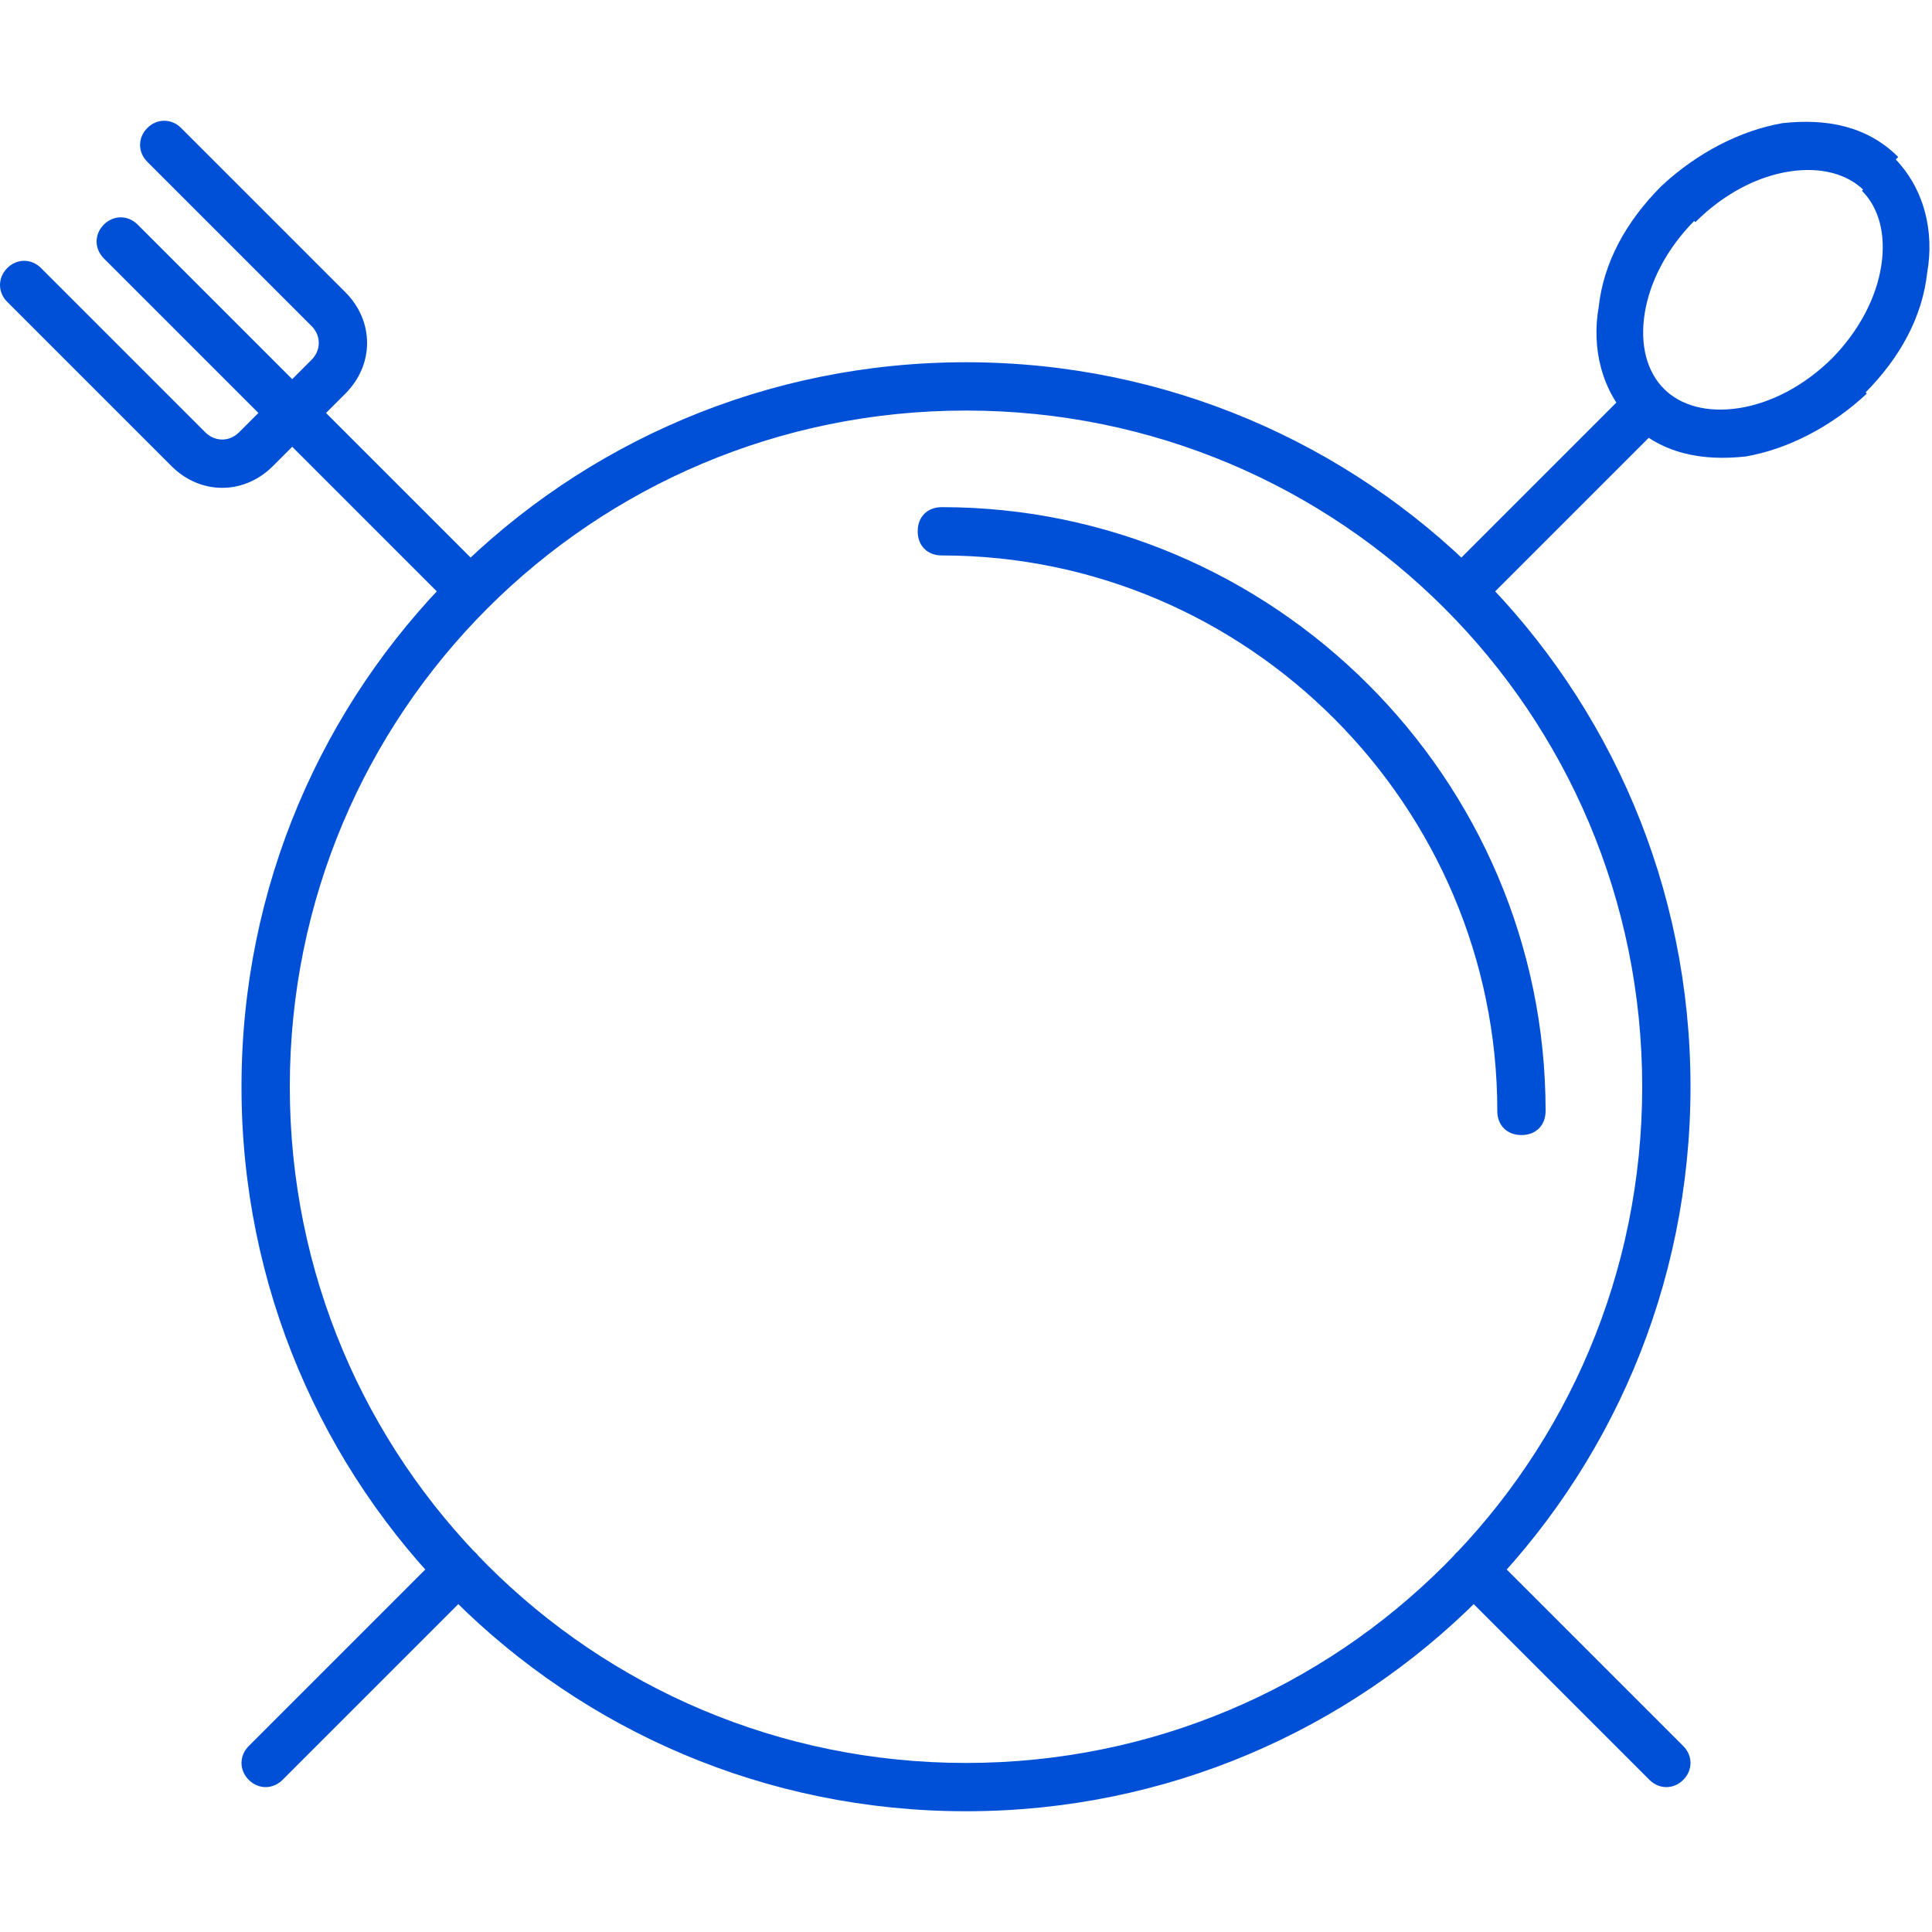 <?xml version="1.0" encoding="utf-8"?>
<!-- Generator: Adobe Illustrator 25.0.0, SVG Export Plug-In . SVG Version: 6.00 Build 0)  -->
<svg version="1.1" id="Ebene_1" xmlns="http://www.w3.org/2000/svg" xmlns:xlink="http://www.w3.org/1999/xlink" x="0px" y="0px"
	 viewBox="0 0 80 80" style="enable-background:new 0 0 80 80;" xml:space="preserve">
<style type="text/css">
	.st0{fill:#0050D7;}
</style>
<path class="st0" d="M39,21c-0.6,0-1,0.4-1,1s0.4,1,1,1V21z M62,46c0,0.6,0.4,1,1,1s1-0.4,1-1H62z M77.8,7.2l0.7-0.7L77.8,7.2z
	 M76.6,15.5l-0.7-0.7L76.6,15.5z M68.2,16.8l0.7-0.7L68.2,16.8z M69.5,8.5l-0.7-0.7L69.5,8.5z M19.7,65.7c0.4-0.4,0.4-1,0-1.4
	s-1-0.4-1.4,0L19.7,65.7z M10.3,72.3c-0.4,0.4-0.4,1,0,1.4s1,0.4,1.4,0L10.3,72.3z M68.9,17.5c0.4-0.4,0.4-1,0-1.4s-1-0.4-1.4,0
	L68.9,17.5z M60.3,23.3c-0.4,0.4-0.4,1,0,1.4s1,0.4,1.4,0L60.3,23.3z M61.7,64.3c-0.4-0.4-1-0.4-1.4,0s-0.4,1,0,1.4L61.7,64.3z
	 M68.3,73.7c0.4,0.4,1,0.4,1.4,0s0.4-1,0-1.4L68.3,73.7z M7.5,5.3c-0.4-0.4-1-0.4-1.4,0s-0.4,1,0,1.4L7.5,5.3z M13.6,12.8l-0.7,0.7
	L13.6,12.8z M13.6,15.6l-0.7-0.7L13.6,15.6z M10.6,18.6l0.7,0.7L10.6,18.6z M7.8,18.6l0.7-0.7L7.8,18.6z M1.7,11.1
	c-0.4-0.4-1-0.4-1.4,0s-0.4,1,0,1.4L1.7,11.1z M5.7,9.3c-0.4-0.4-1-0.4-1.4,0s-0.4,1,0,1.4L5.7,9.3z M18.3,24.7c0.4,0.4,1,0.4,1.4,0
	s0.4-1,0-1.4L18.3,24.7z M68,45c0,15.5-12.5,28-28,28v2c16.6,0,30-13.4,30-30H68z M40,73c-15.5,0-28-12.5-28-28h-2
	c0,16.6,13.4,30,30,30V73z M12,45c0-15.5,12.5-28,28-28v-2c-16.6,0-30,13.4-30,30H12z M40,17c15.5,0,28,12.5,28,28h2
	c0-16.6-13.4-30-30-30V17z M39,23c12.7,0,23,10.4,23,23h2c0-13.8-11.3-25-25-25V23z M77.1,7.9c0.7,0.7,1,1.8,0.8,3.1
	s-0.9,2.7-2.1,3.9l1.4,1.4c1.5-1.5,2.4-3.2,2.6-5c0.3-1.7-0.1-3.5-1.4-4.8L77.1,7.9z M75.9,14.8c-1.2,1.2-2.6,1.9-3.9,2.1
	c-1.3,0.2-2.4-0.1-3.1-0.8l-1.4,1.4c1.3,1.3,3,1.6,4.8,1.4c1.7-0.3,3.5-1.2,5-2.6L75.9,14.8z M68.9,16.1c-0.7-0.7-1-1.8-0.8-3.1
	s0.9-2.7,2.1-3.9l-1.4-1.4c-1.5,1.5-2.4,3.2-2.6,5c-0.3,1.7,0.1,3.5,1.4,4.8L68.9,16.1z M70.2,9.2c1.2-1.2,2.6-1.9,3.9-2.1
	s2.4,0.1,3.1,0.8l1.4-1.4c-1.3-1.3-3-1.6-4.8-1.4c-1.7,0.3-3.5,1.2-5,2.6L70.2,9.2z M18.3,64.3l-8,8l1.4,1.4l8-8L18.3,64.3z
	 M67.5,16.1l-7.2,7.2l1.4,1.4l7.2-7.2L67.5,16.1z M60.3,65.7l8,8l1.4-1.4l-8-8L60.3,65.7z M6.1,6.7l6.8,6.8l1.4-1.4L7.5,5.3L6.1,6.7
	z M12.9,13.5c0.4,0.4,0.4,1,0,1.4l1.4,1.4c1.2-1.2,1.2-3,0-4.2L12.9,13.5z M12.9,14.9l-3,3l1.4,1.4l3-3L12.9,14.9z M9.9,17.9
	c-0.4,0.4-1,0.4-1.4,0l-1.4,1.4c1.2,1.2,3,1.2,4.2,0L9.9,17.9z M8.5,17.9l-6.8-6.8l-1.4,1.4l6.8,6.8L8.5,17.9z M4.3,10.7l14,14
	l1.4-1.4l-14-14L4.3,10.7z"/>
</svg>
